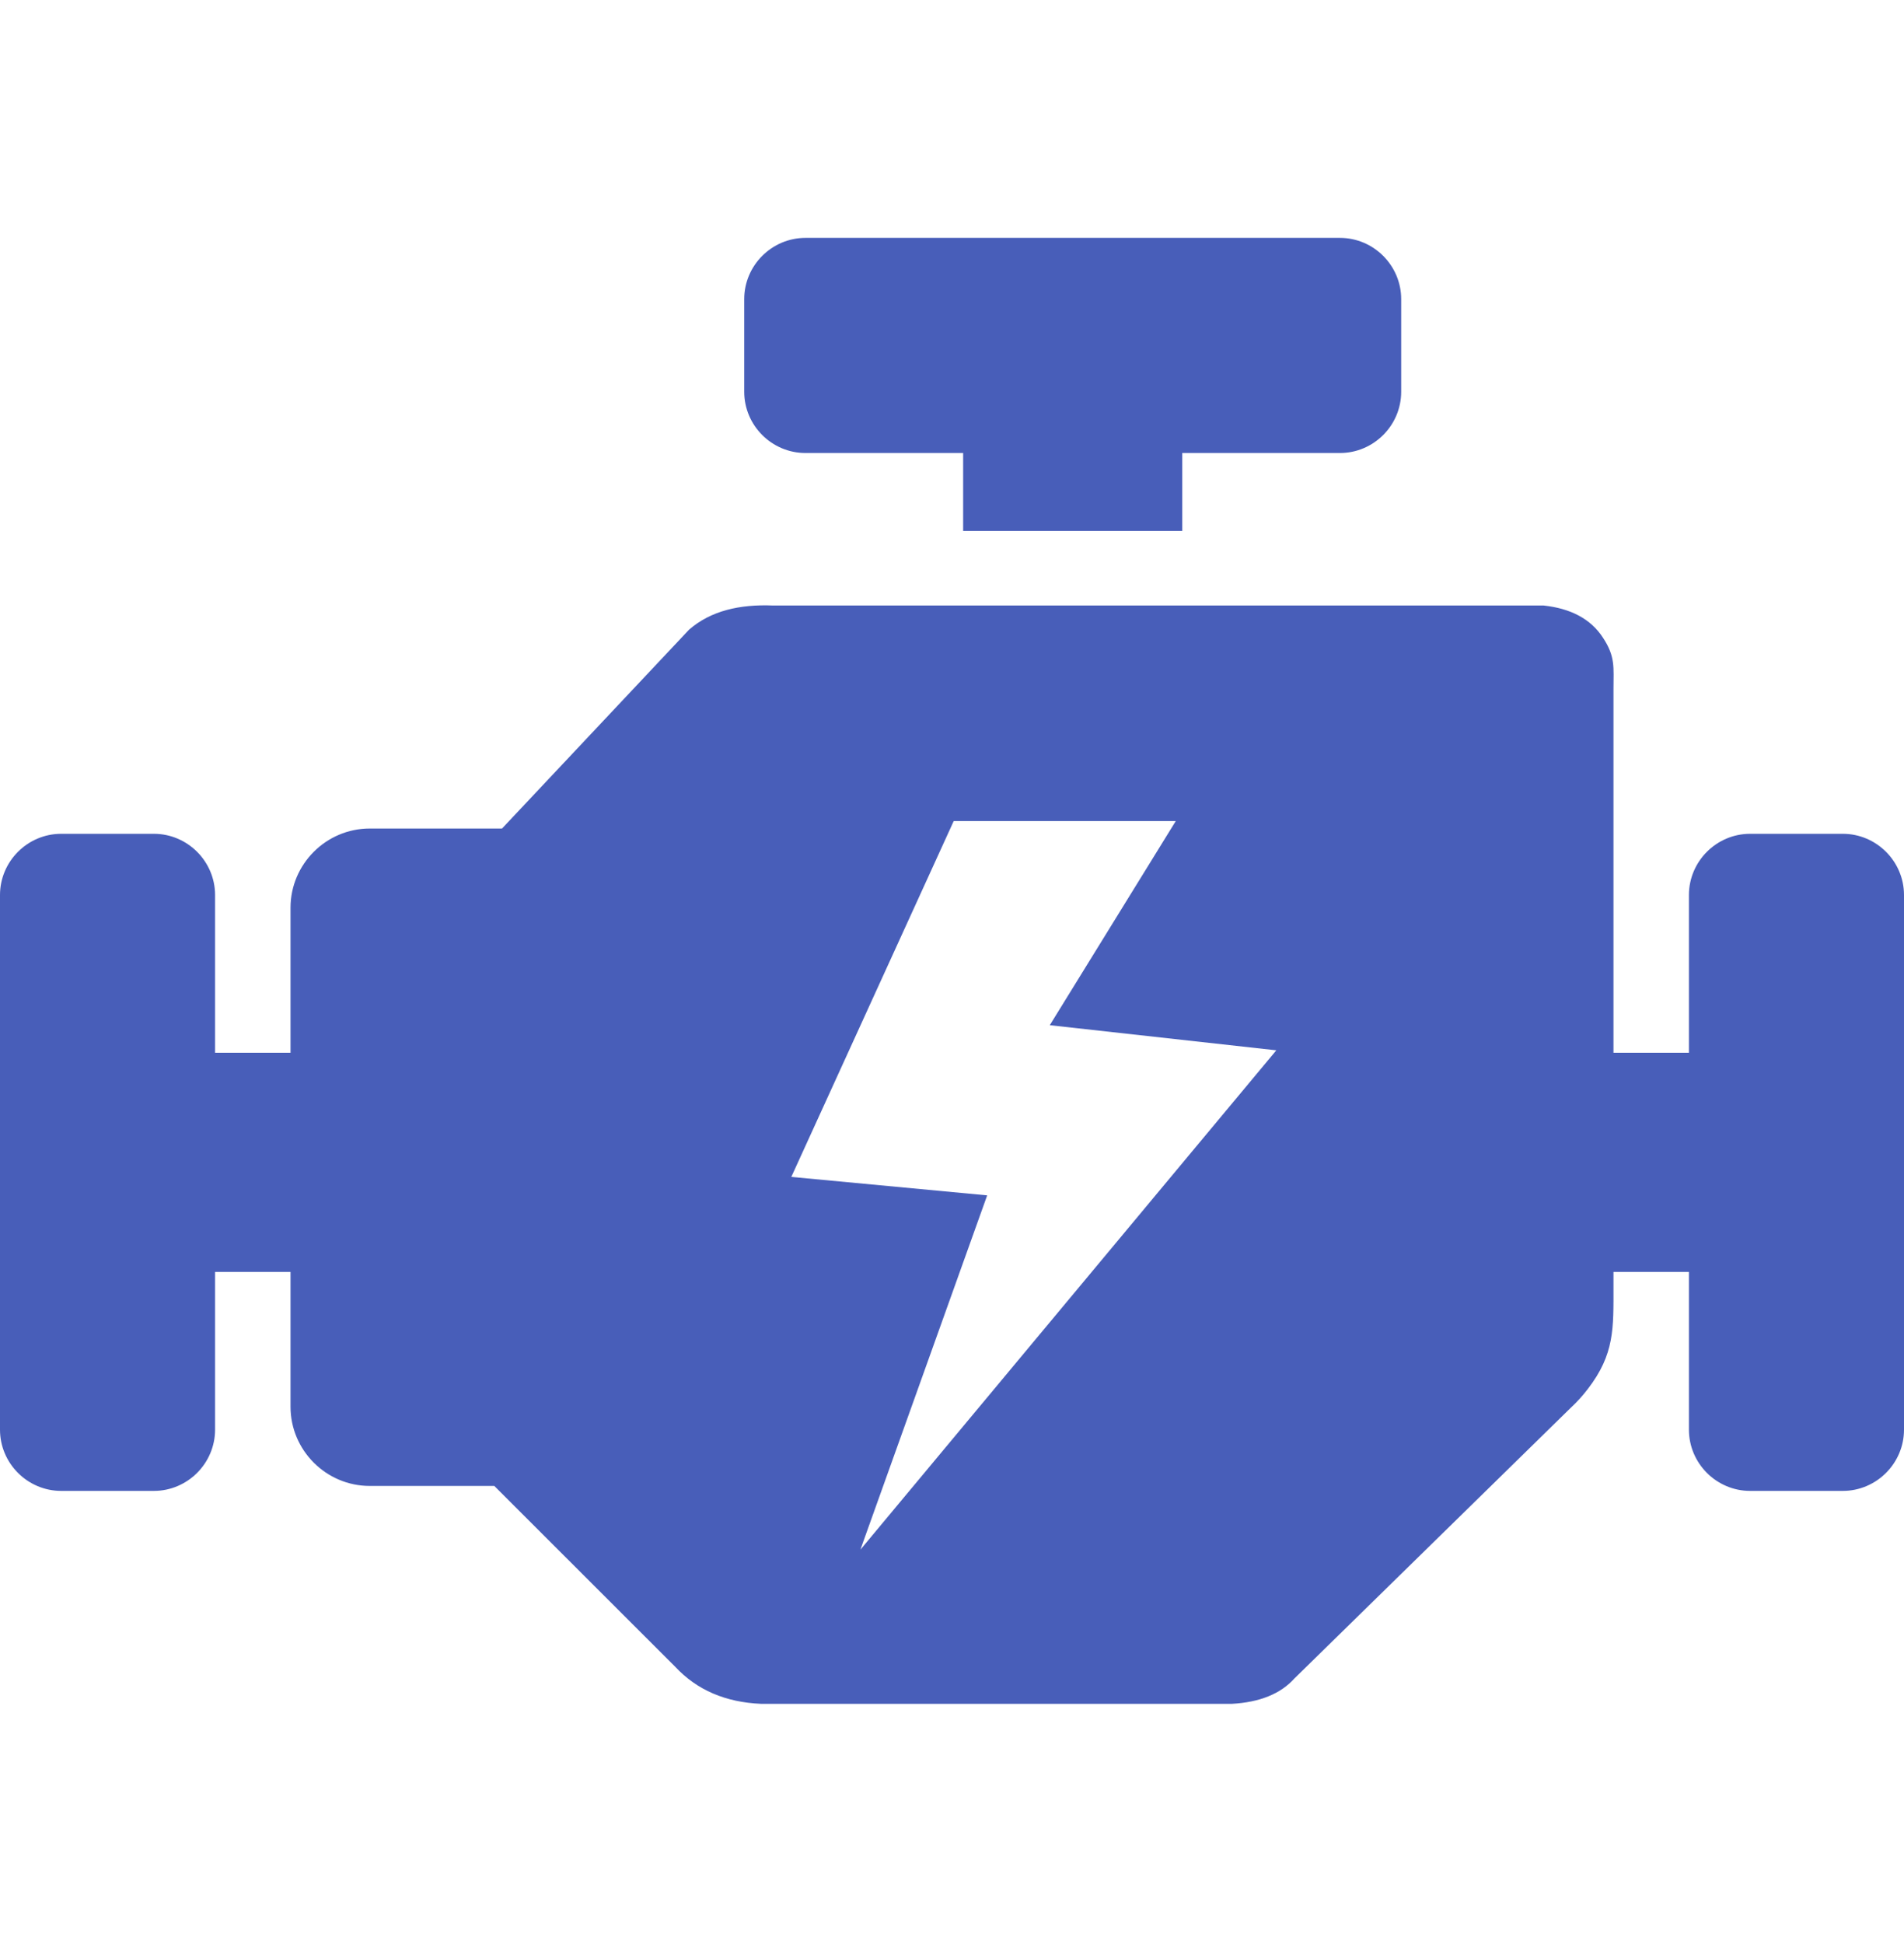 <svg width="48" height="49" viewBox="0 0 48 49" fill="none" xmlns="http://www.w3.org/2000/svg"><path fill-rule="evenodd" clip-rule="evenodd" d="M17.023 42.012L12.461 37.453H9.32C8.223 37.453 7.324 36.555 7.324 35.457V32.059H5.422V36.035C5.422 36.883 4.727 37.578 3.879 37.578H1.543C0.695 37.578 0 36.883 0 36.035V22.559C0 21.711 0.695 21.016 1.543 21.016H3.879C4.727 21.016 5.422 21.711 5.422 22.559V26.535H7.324V22.879C7.324 21.781 8.223 20.883 9.32 20.883H12.656L17.371 15.871C17.918 15.395 18.645 15.227 19.492 15.262H38.918C39.59 15.336 40.102 15.594 40.414 16.078C40.727 16.555 40.676 16.824 40.676 17.359V26.535H42.578V22.559C42.578 21.711 43.273 21.016 44.121 21.016H46.457C47.305 21.016 48 21.711 48 22.559V36.035C48 36.883 47.305 37.578 46.457 37.578H44.121C43.273 37.578 42.578 36.883 42.578 36.035V32.059H40.676V32.418C40.676 33.484 40.707 34.129 40.027 35.012C39.898 35.18 39.754 35.34 39.594 35.488L32.629 42.309C32.281 42.695 31.754 42.906 31.059 42.945H19.184C18.297 42.906 17.574 42.602 17.023 42.012ZM24.887 30.129L19.949 29.664L24.043 20.695H29.641L26.465 25.84L32.176 26.473L21.691 39.059L24.887 30.129ZM20.305 5.996H33.781C34.629 5.996 35.324 6.691 35.324 7.539V9.875C35.324 10.723 34.629 11.418 33.781 11.418H29.805V13.383H24.281V11.418H20.305C19.457 11.418 18.762 10.723 18.762 9.875V7.539C18.762 6.691 19.457 5.996 20.305 5.996Z" fill="#485EB9"/></svg>